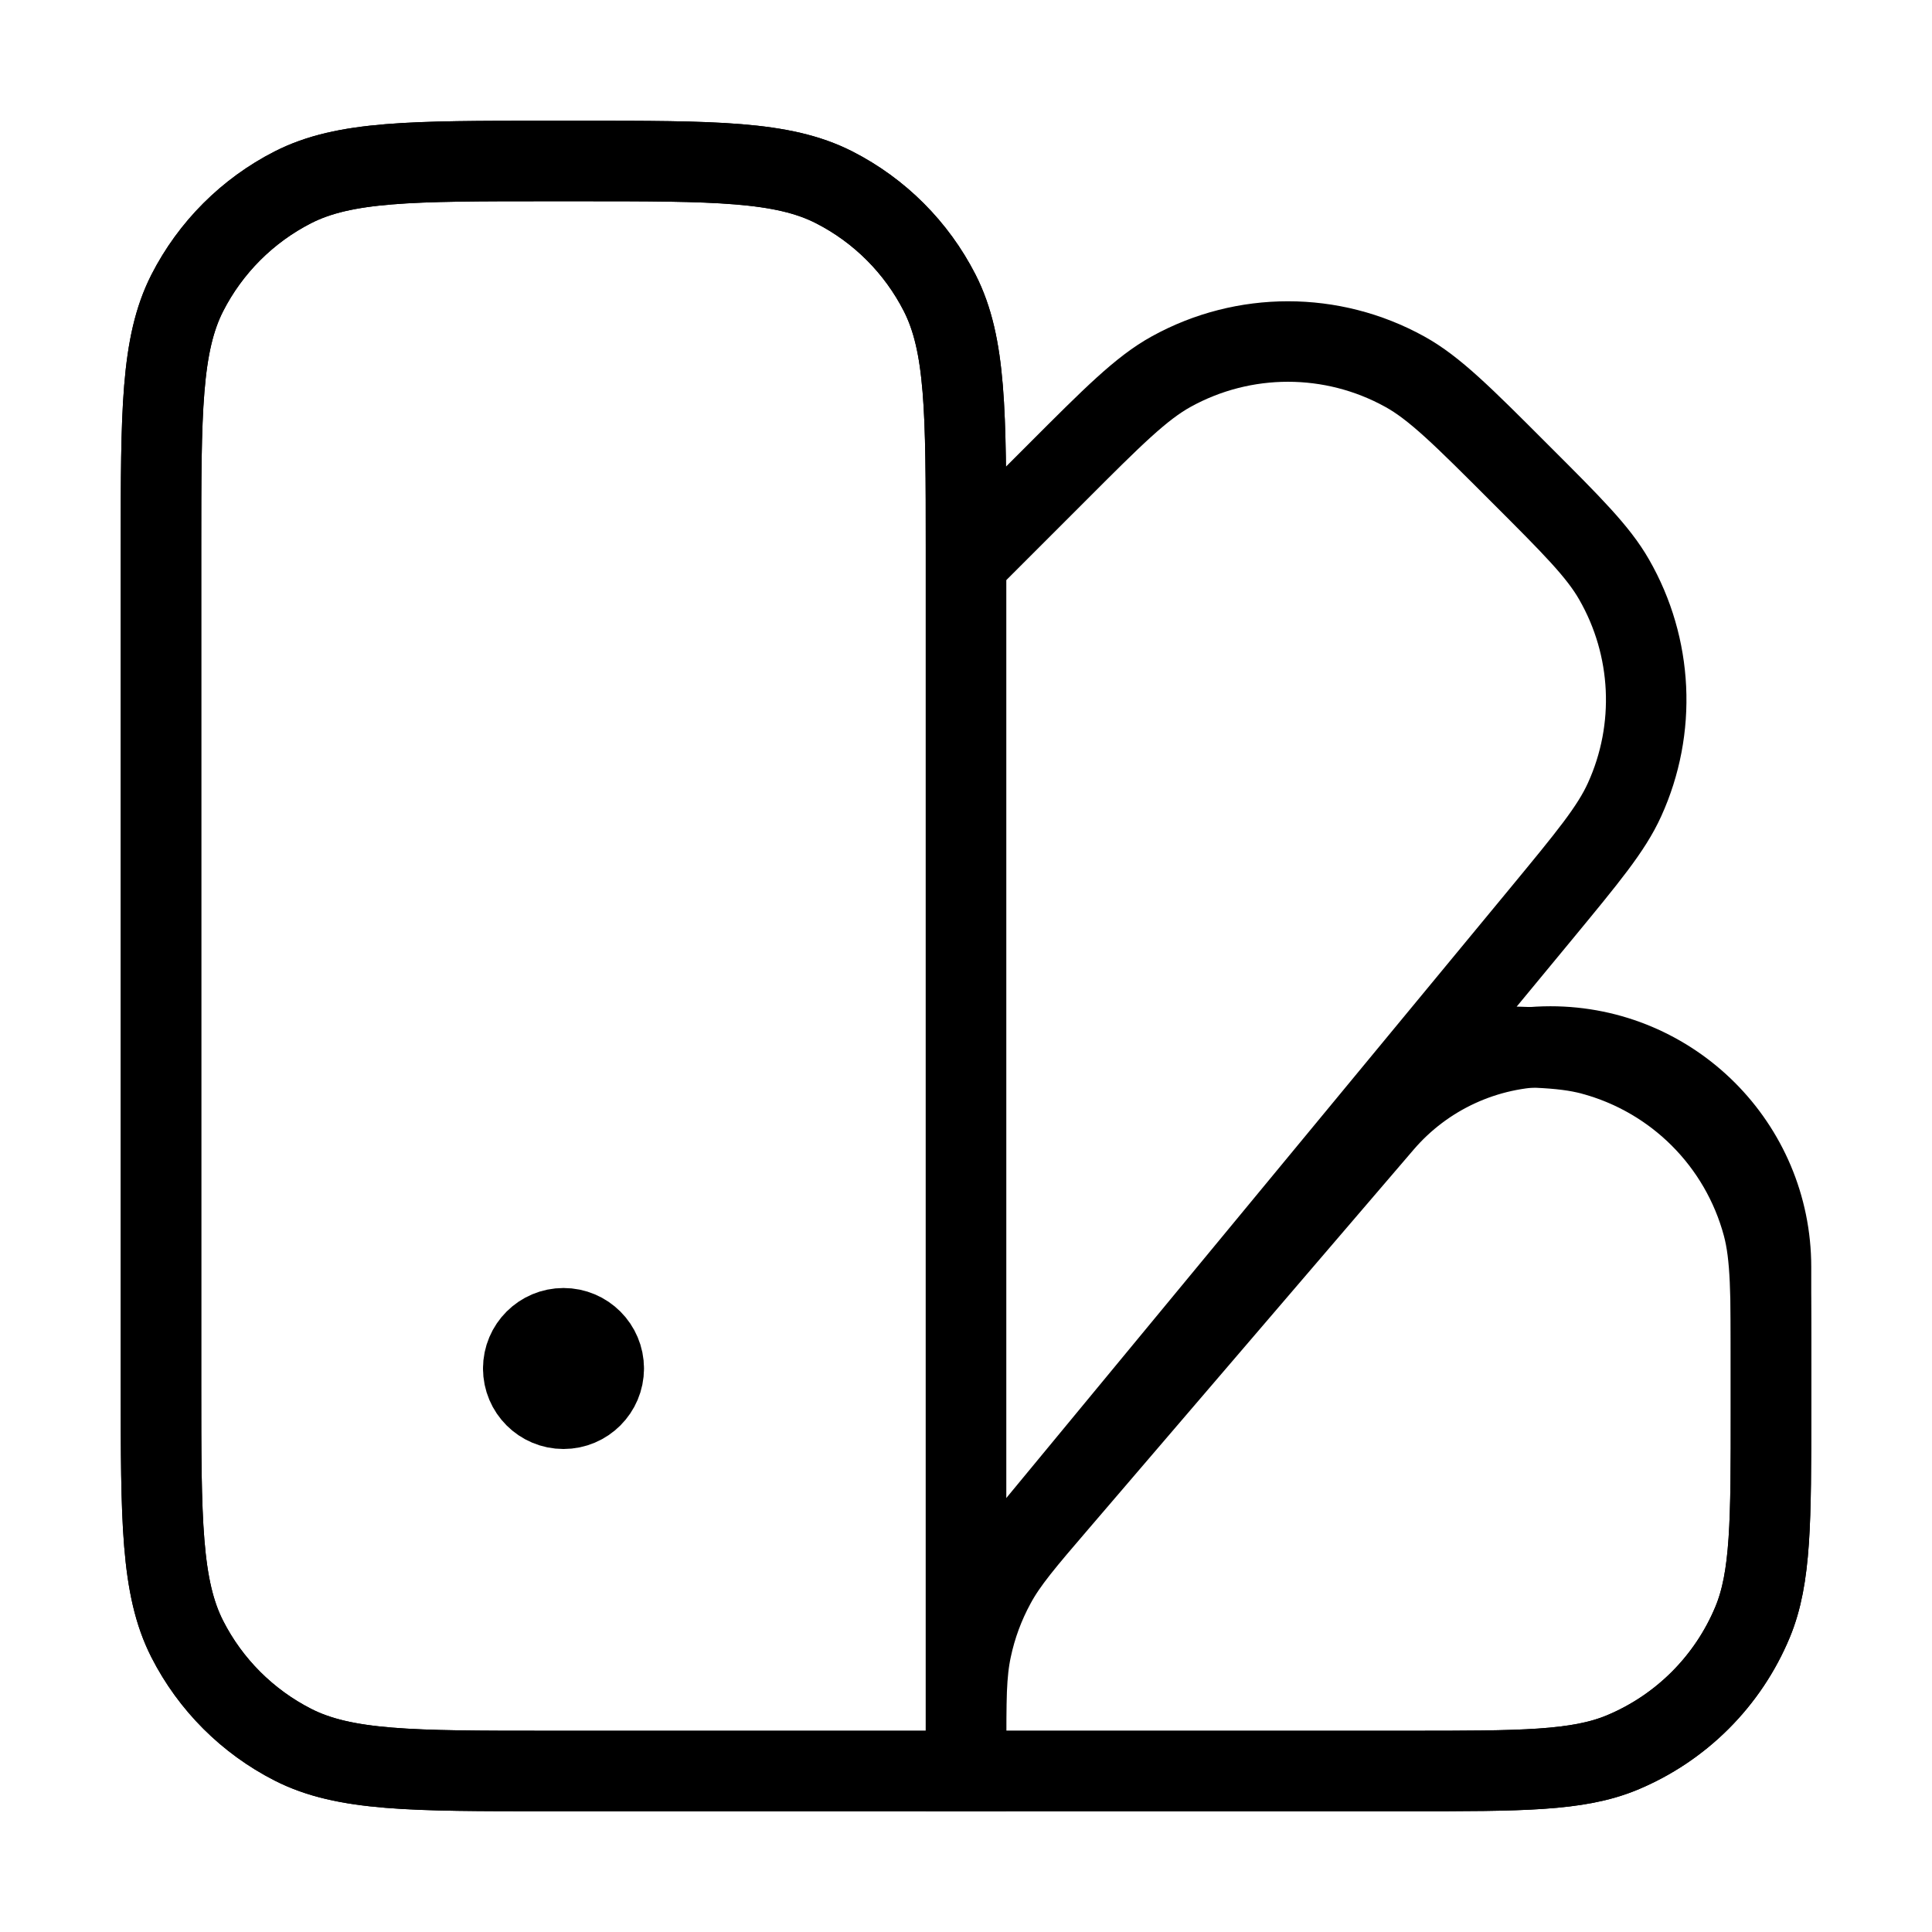 <svg xmlns="http://www.w3.org/2000/svg" fill="none" stroke="currentColor" viewBox="0 0 24 24" class="icon icon-swatchbook icon-lg inline-block">
      <g class="fill">
        <path d="M2 6.8C2 5.12 2 4.28 2.327 3.638C2.615 3.074 3.074 2.615 3.638 2.327C4.28 2 5.12 2 6.8 2H7.2C8.88 2 9.72 2 10.362 2.327C10.927 2.615 11.385 3.074 11.673 3.638C12 4.28 12 5.12 12 6.8V22H6.8C5.12 22 4.28 22 3.638 21.673C3.074 21.385 2.615 20.927 2.327 20.362C2 19.72 2 18.88 2 17.2V6.8Z"></path>
        <path d="M17.5 22C18.898 22 19.597 22 20.148 21.772C20.883 21.467 21.467 20.883 21.772 20.148C22 19.597 22 18.898 22 17.5V15.74C22 14.227 20.773 13 19.26 13C18.46 13 17.7 13.35 17.18 13.957L13.156 18.652C12.728 19.151 12.514 19.4 12.362 19.682C12.226 19.932 12.127 20.199 12.068 20.477C12 20.79 12 21.118 12 21.776V22H17.5Z"></path>
      </g>
      <path stroke-linejoin="round" stroke-linecap="round" d="M8 22H17.5C18.898 22 19.597 22 20.148 21.772C20.883 21.467 21.467 20.883 21.772 20.148C22 19.597 22 18.898 22 17.5V17C22 16.07 22 15.605 21.898 15.223C21.62 14.188 20.812 13.38 19.776 13.102C19.395 13 18.93 13 18 13V13M12 7L13.119 5.881C13.825 5.174 14.178 4.821 14.55 4.616C15.452 4.118 16.547 4.118 17.449 4.616C17.821 4.821 18.174 5.174 18.88 5.881V5.881C19.529 6.529 19.853 6.853 20.051 7.199C20.532 8.036 20.581 9.054 20.181 9.933C20.017 10.296 19.724 10.649 19.141 11.356L12 20M7.5 17C7.5 17.276 7.276 17.5 7 17.5C6.724 17.5 6.5 17.276 6.5 17M7.5 17C7.5 16.724 7.276 16.5 7 16.5C6.724 16.5 6.5 16.724 6.5 17M7.5 17H6.5M12 22V6.8C12 5.12 12 4.28 11.673 3.638C11.385 3.074 10.927 2.615 10.362 2.327C9.72 2 8.88 2 7.2 2H6.8C5.12 2 4.28 2 3.638 2.327C3.074 2.615 2.615 3.074 2.327 3.638C2 4.28 2 5.12 2 6.8V17.2C2 18.88 2 19.72 2.327 20.362C2.615 20.927 3.074 21.385 3.638 21.673C4.28 22 5.12 22 6.8 22H12Z"></path>
    </svg>